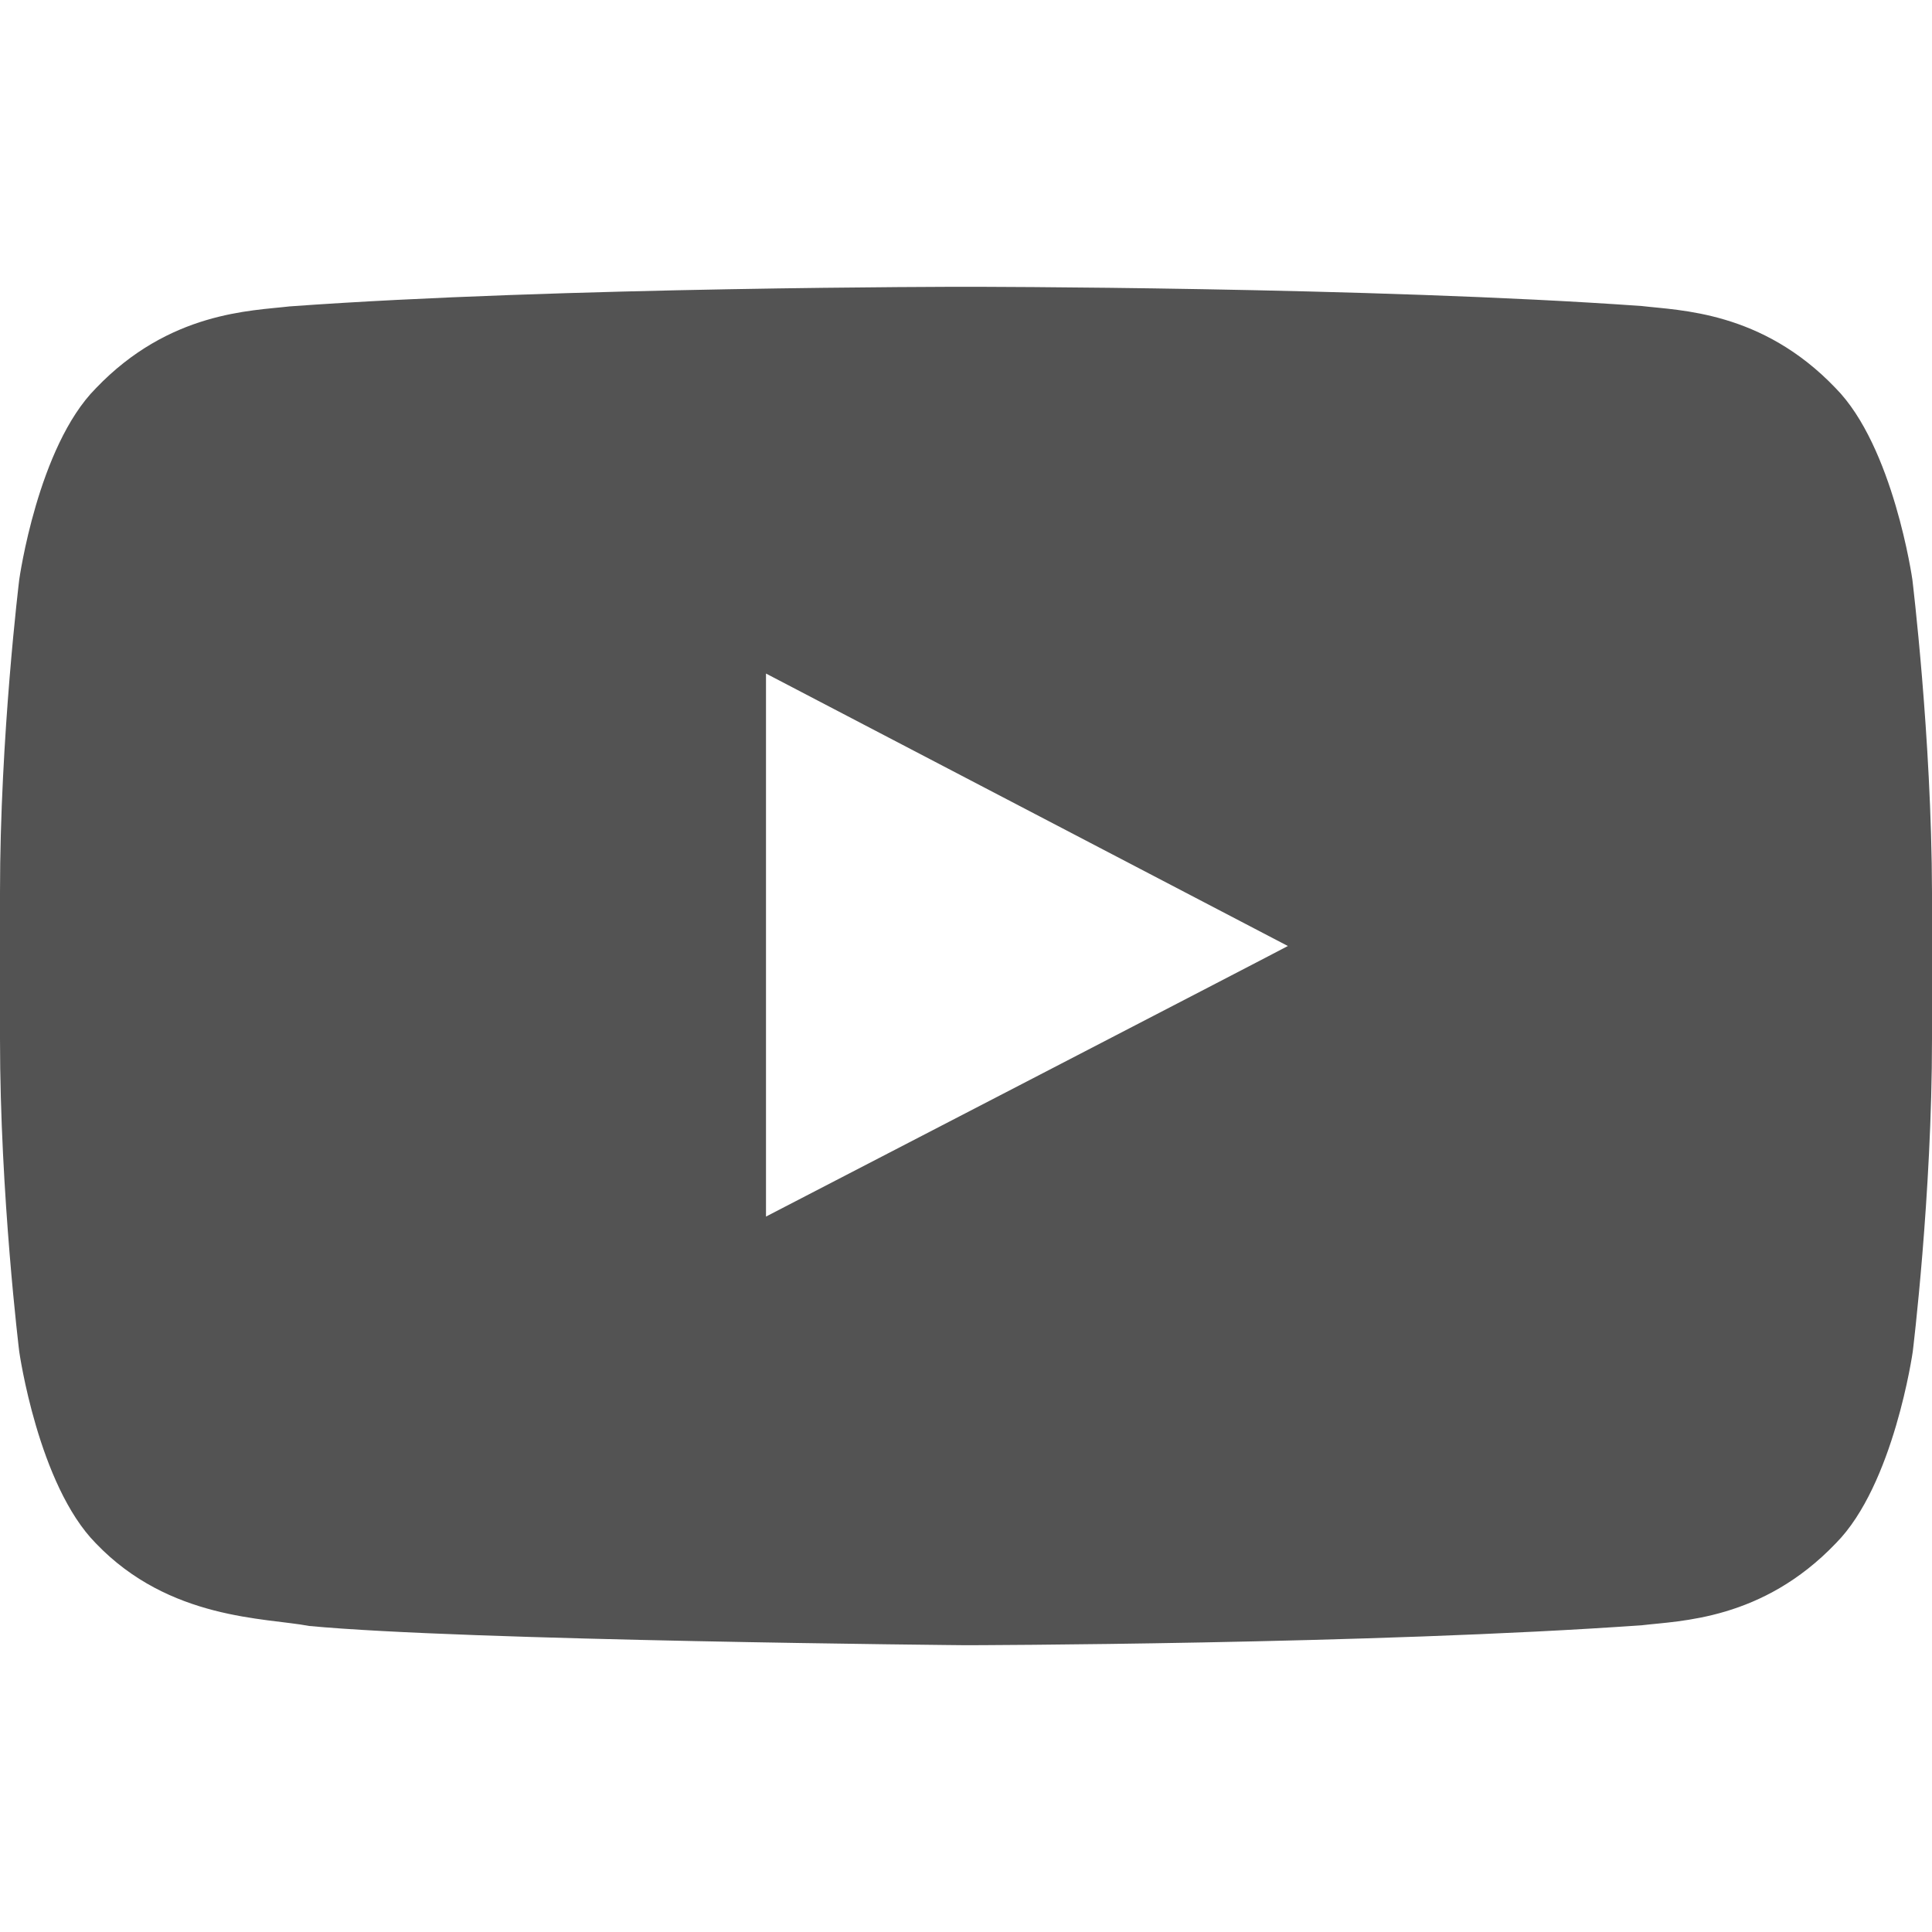 <?xml version="1.0" encoding="utf-8"?>
<!-- Generator: Adobe Illustrator 14.0.0, SVG Export Plug-In . SVG Version: 6.00 Build 43363)  -->
<!DOCTYPE svg PUBLIC "-//W3C//DTD SVG 1.1//EN" "http://www.w3.org/Graphics/SVG/1.1/DTD/svg11.dtd">
<svg version="1.1" id="Ebene_1" xmlns="http://www.w3.org/2000/svg" xmlns:xlink="http://www.w3.org/1999/xlink" x="0px" y="0px"
	 width="100px" height="100px" viewBox="100 0 100 100" enable-background="new 100 0 100 100" xml:space="preserve">
<path fill="#535353" d="M198.984,30c0,0-0.977-6.895-3.984-9.922c-3.809-3.984-8.066-4.004-10.02-4.238
	C170.996,14.844,150,14.844,150,14.844h-0.039c0,0-20.996,0-34.98,1.016c-1.953,0.234-6.211,0.254-10.02,4.238
	c-3.008,3.027-3.965,9.902-3.965,9.902S100,38.105,100,46.191v7.578c0,8.086,0.996,16.191,0.996,16.191s0.977,6.895,3.965,9.922
	c3.809,3.984,8.809,3.848,11.035,4.277C124.004,84.922,150,85.156,150,85.156s21.016-0.039,35-1.035
	c1.953-0.234,6.211-0.254,10.02-4.238c3.008-3.027,3.984-9.922,3.984-9.922S200,61.875,200,53.77v-7.578
	C199.98,38.125,198.984,30.02,198.984,30z M139.648,62.969V34.863l27.012,14.102C166.66,48.984,139.648,62.969,139.648,62.969z"/>
</svg>
